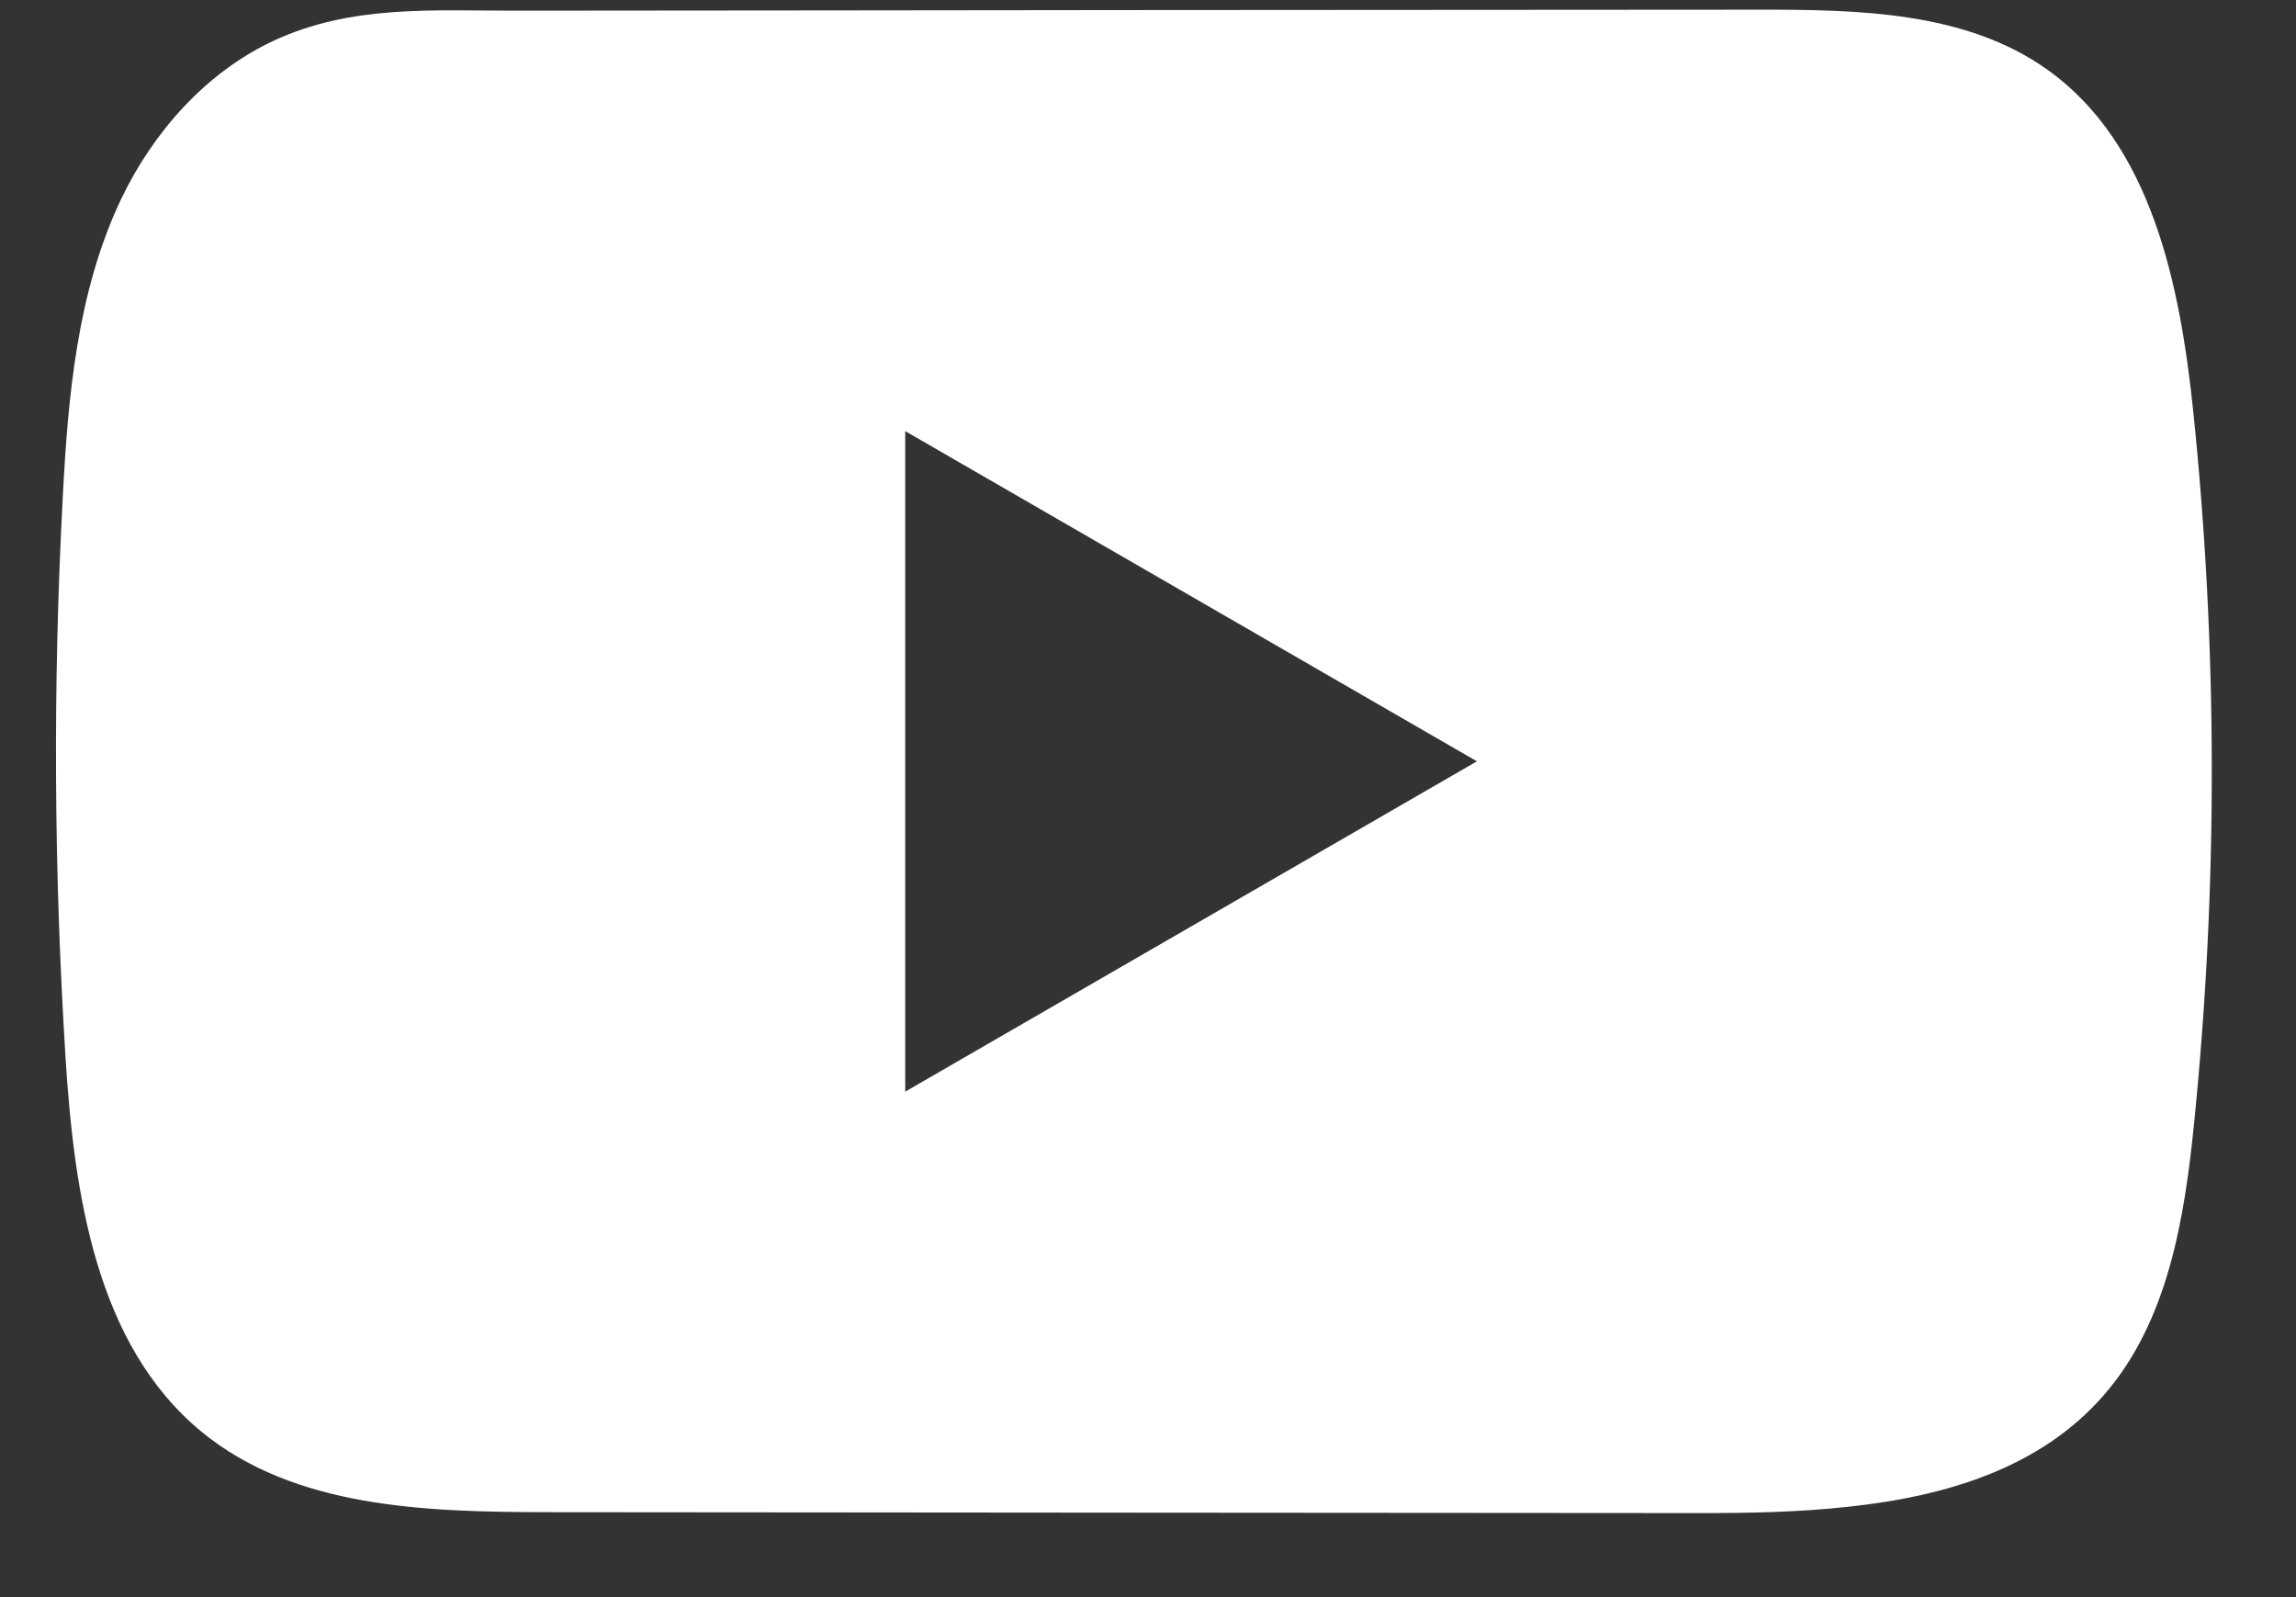 <svg width="23" height="16" viewBox="0 0 23 16" fill="none" xmlns="http://www.w3.org/2000/svg">
<rect x="0" y="0" width="23" height="16" fill="#333333" stroke="none"/>
<path d="M21.972 4.134C21.84 2.854 21.554 1.438 20.504 0.694C19.69 0.117 18.621 0.096 17.622 0.097C15.512 0.098 13.4 0.1 11.289 0.101C9.259 0.104 7.229 0.105 5.199 0.107C4.351 0.109 3.527 0.042 2.739 0.409C2.063 0.725 1.534 1.324 1.215 1.991C0.773 2.919 0.681 3.97 0.628 4.996C0.529 6.864 0.54 8.737 0.657 10.604C0.744 11.966 0.963 13.472 2.016 14.341C2.949 15.109 4.266 15.147 5.477 15.149C9.319 15.152 13.162 15.156 17.005 15.158C17.498 15.159 18.012 15.15 18.514 15.095C19.502 14.989 20.443 14.705 21.078 13.973C21.719 13.235 21.884 12.208 21.981 11.235C22.218 8.875 22.215 6.493 21.972 4.134ZM9.068 10.936V4.319L14.795 7.627L9.068 10.936Z" fill="white"/>
</svg>
